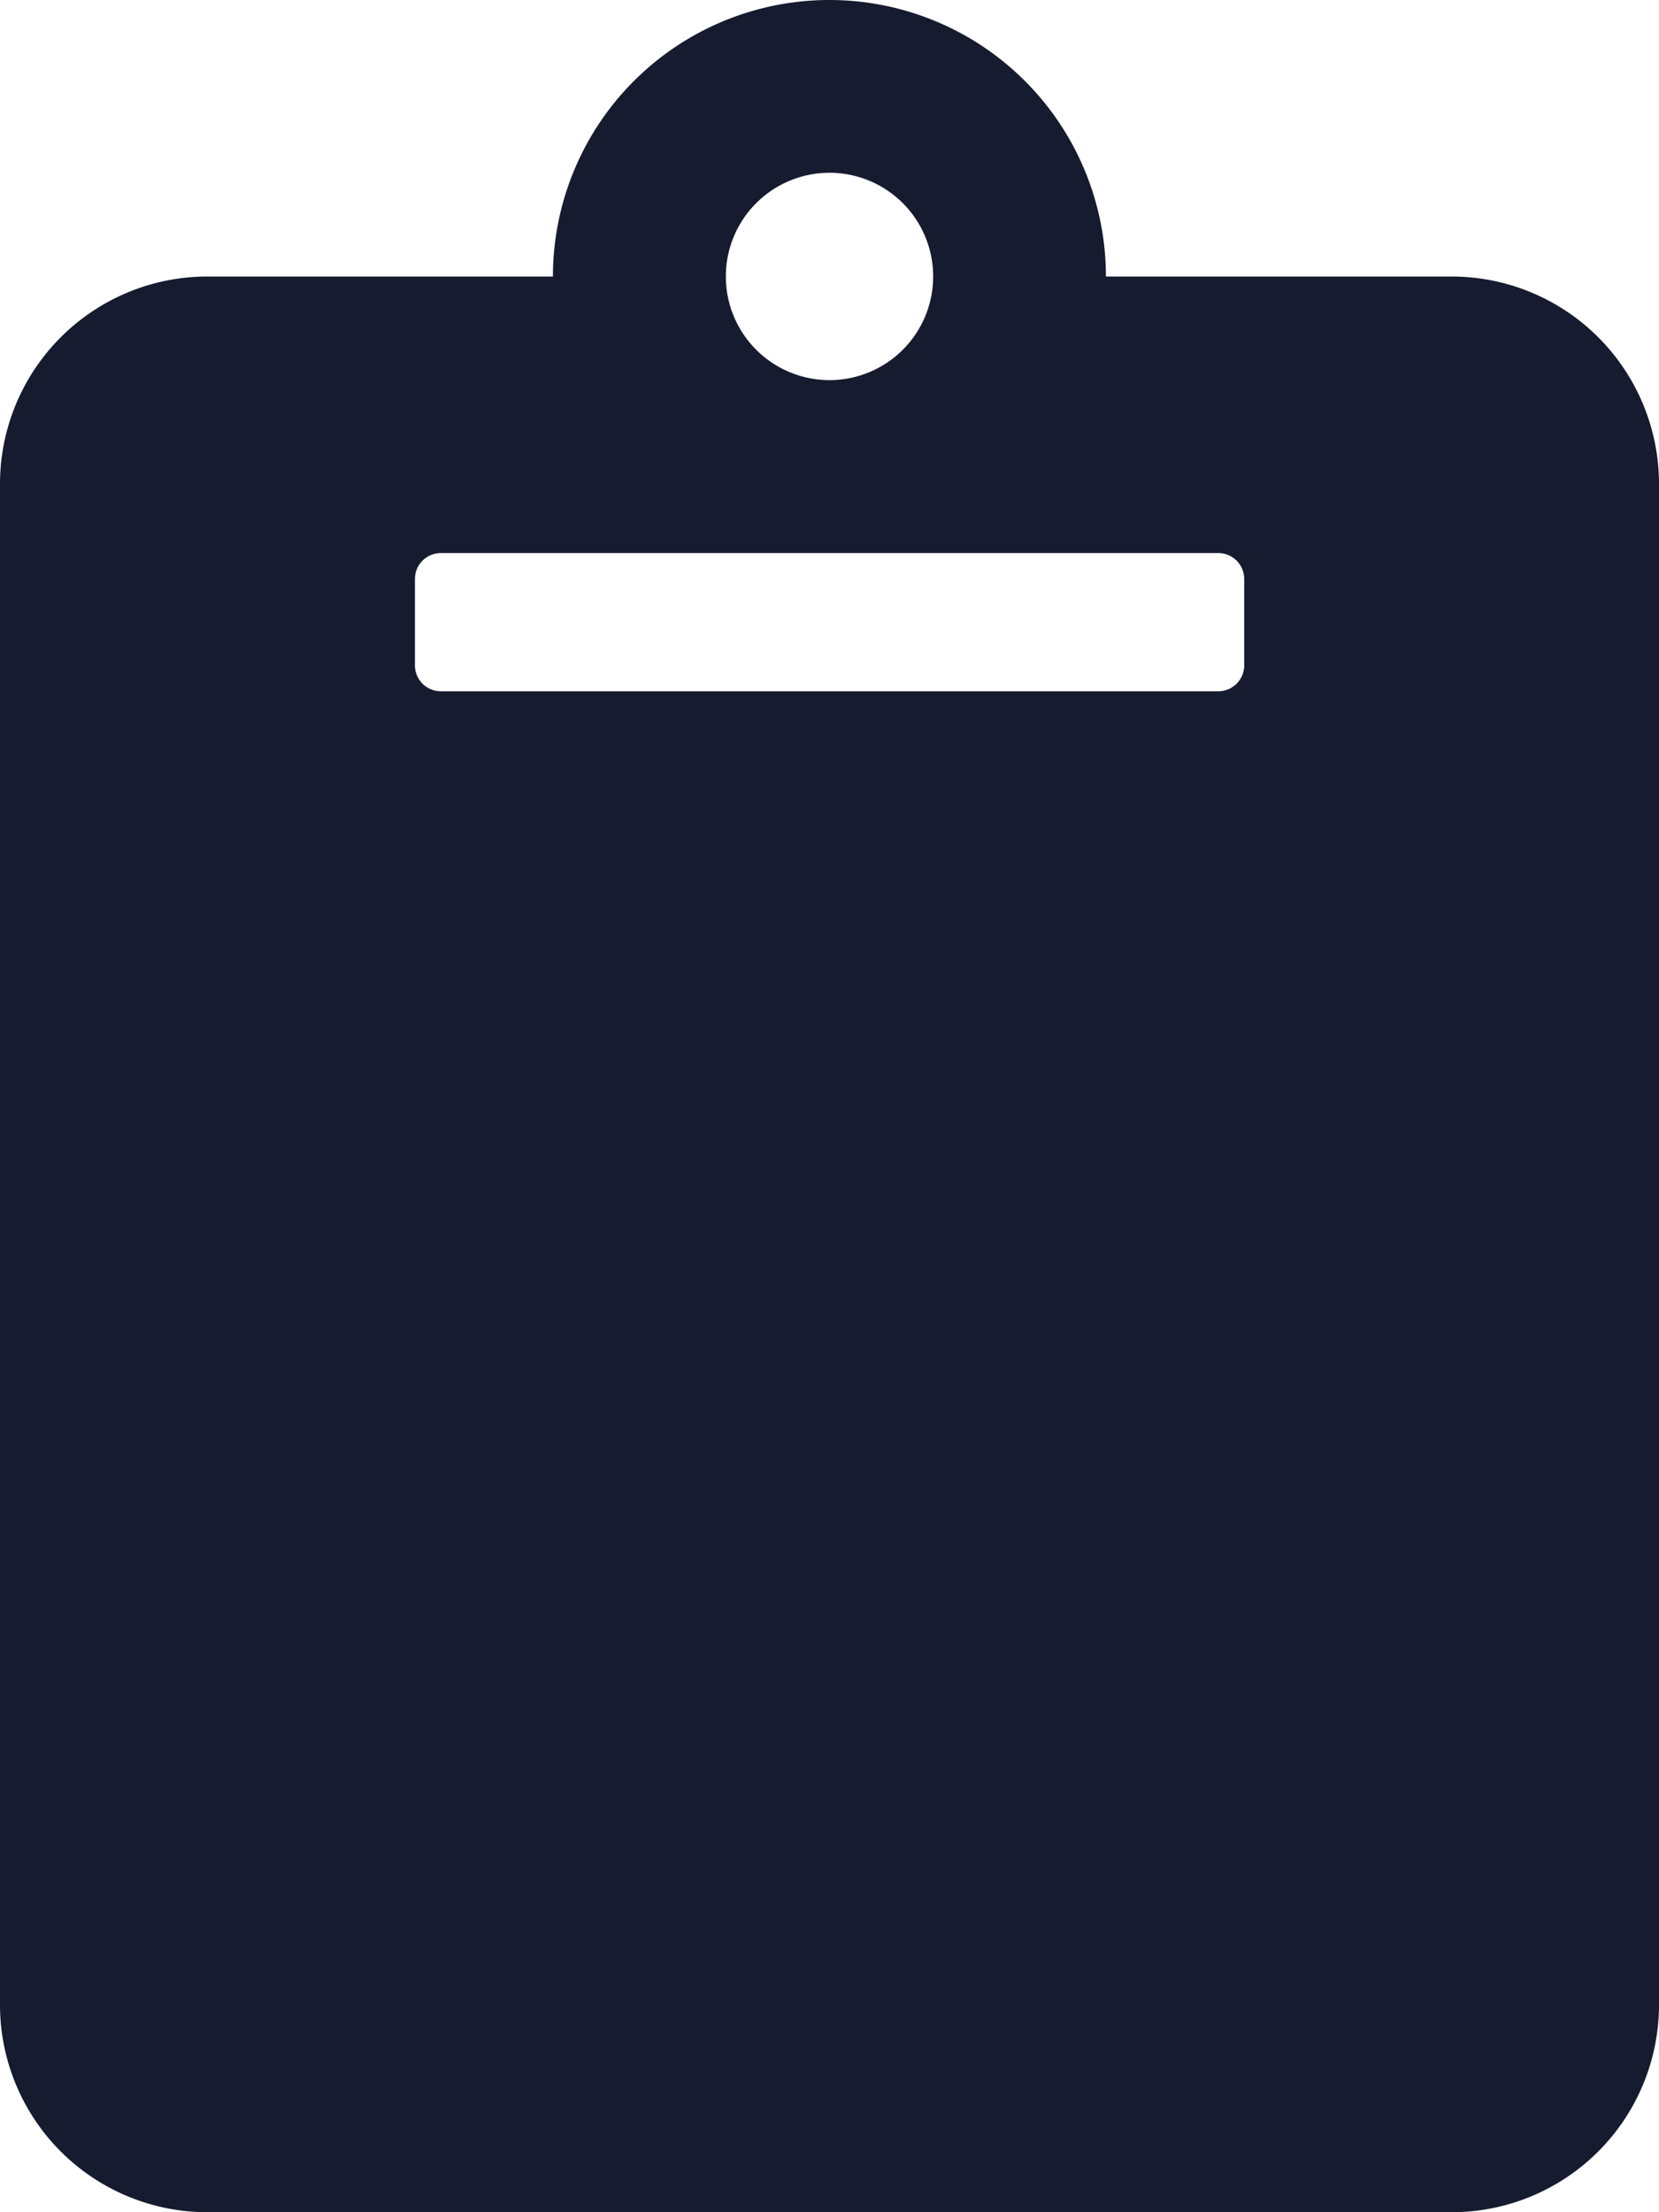 <svg xmlns="http://www.w3.org/2000/svg" width="21.126" height="28.168" viewBox="0 0 21.126 28.168"><g transform="translate(-48.253 -22.416)"><path d="M21.126,6.162V25.527a2.641,2.641,0,0,1-2.641,2.641H2.641A2.641,2.641,0,0,1,0,25.527V6.162A2.641,2.641,0,0,1,2.641,3.521h4.4a3.521,3.521,0,1,1,7.042,0h4.4A2.641,2.641,0,0,1,21.126,6.162ZM10.563,2.2a1.32,1.32,0,1,0,1.32,1.32,1.32,1.32,0,0,0-1.32-1.32m5.281,6.272v-1.1a.33.33,0,0,0-.33-.33h-9.9a.33.33,0,0,0-.33.33v1.1a.33.33,0,0,0,.33.33h9.9A.33.33,0,0,0,15.844,8.472Z" transform="translate(48.253 22.416)" fill="#161b2f"/></g></svg>